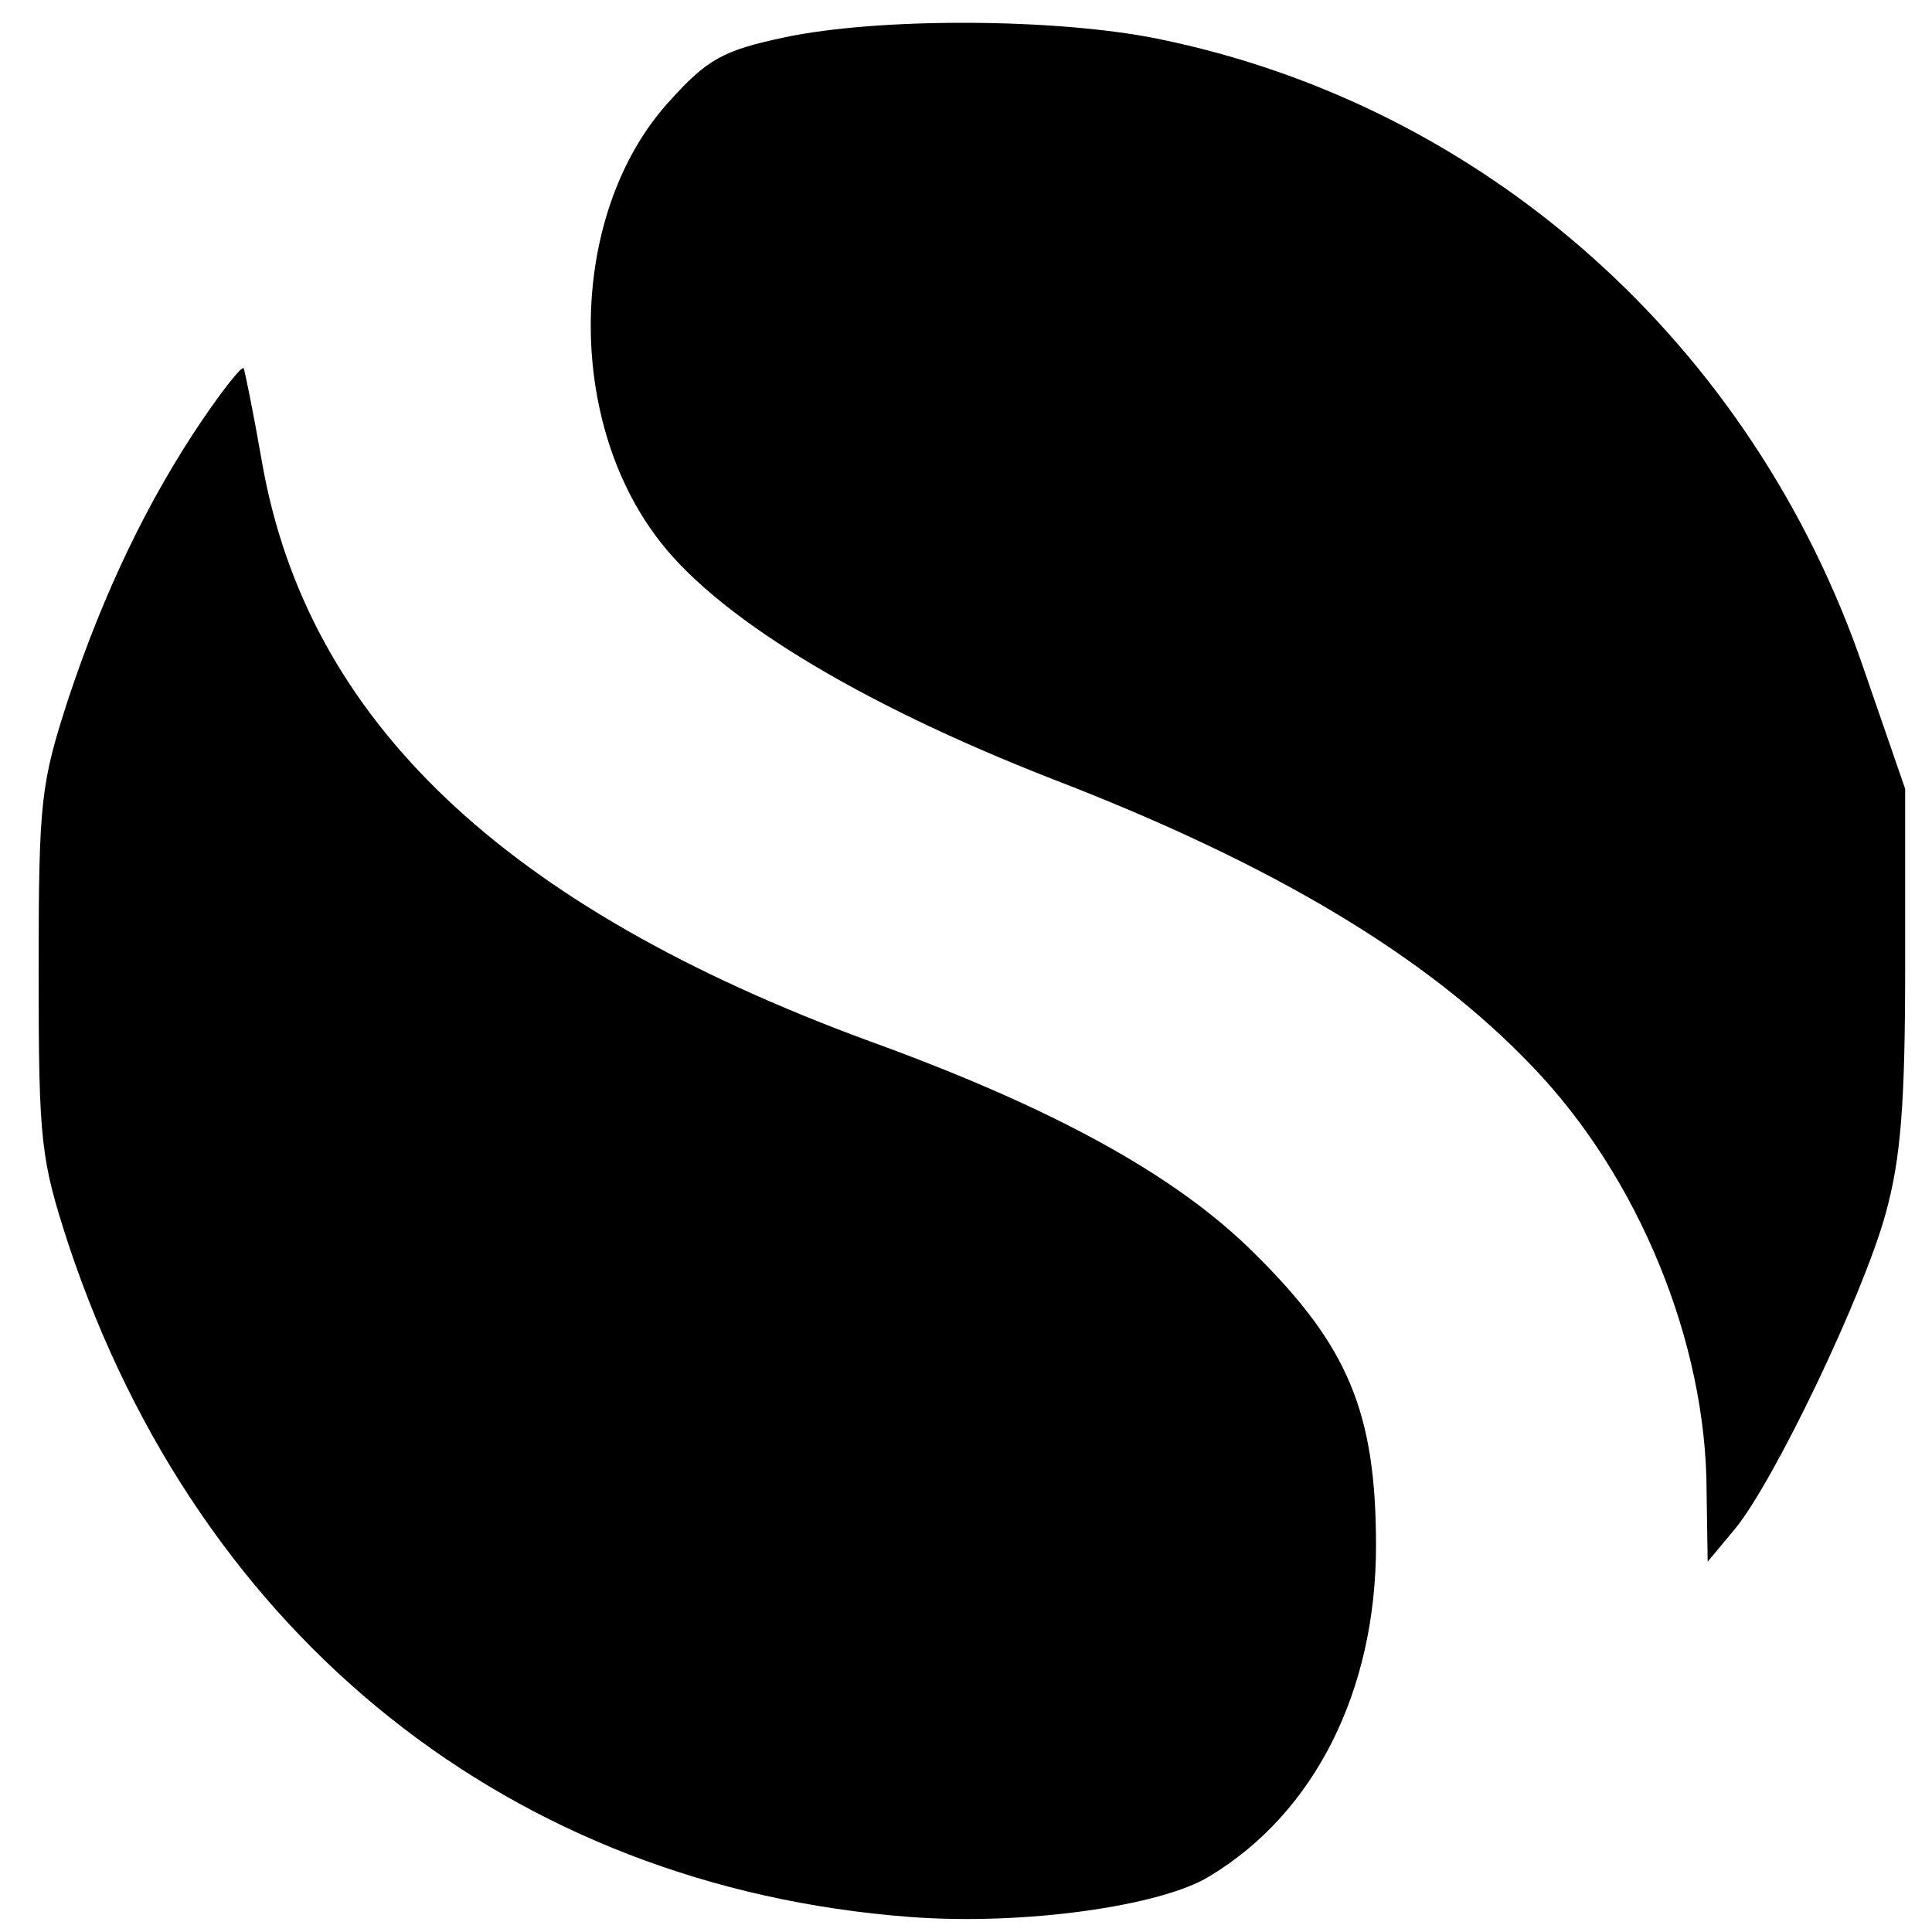 <?xml version="1.0" standalone="no"?>
<!DOCTYPE svg PUBLIC "-//W3C//DTD SVG 20010904//EN"
 "http://www.w3.org/TR/2001/REC-SVG-20010904/DTD/svg10.dtd">
<svg version="1.0" xmlns="http://www.w3.org/2000/svg"
 width="180pt" height="180pt" viewBox="0 0 180 180"
 preserveAspectRatio="xMidYMid meet">
<g transform="translate(0,180) scale(0.1,-0.1)"
fill="#000000" stroke="none">
<path d="M730 1765 c-56 -12 -71 -20 -106 -59 -92 -100 -99 -288 -14 -404 54
-75 189 -157 371 -228 205 -79 349 -165 447 -268 98 -102 162 -256 162 -396
l1 -65 25 30 c36 43 120 218 141 295 14 51 18 102 18 230 l0 165 -39 113
c-103 301 -352 524 -658 586 -94 19 -259 20 -348 1z"/>
<path d="M188 1408 c-50 -74 -91 -159 -124 -258 -26 -80 -28 -95 -28 -255 0
-160 2 -175 28 -255 122 -366 413 -598 784 -626 105 -8 234 10 279 38 98 59
155 173 155 308 0 124 -26 186 -113 272 -73 73 -188 136 -359 198 -340 125
-524 299 -566 540 -8 46 -16 85 -17 87 -2 2 -20 -21 -39 -49z"/>
</g>
</svg>
